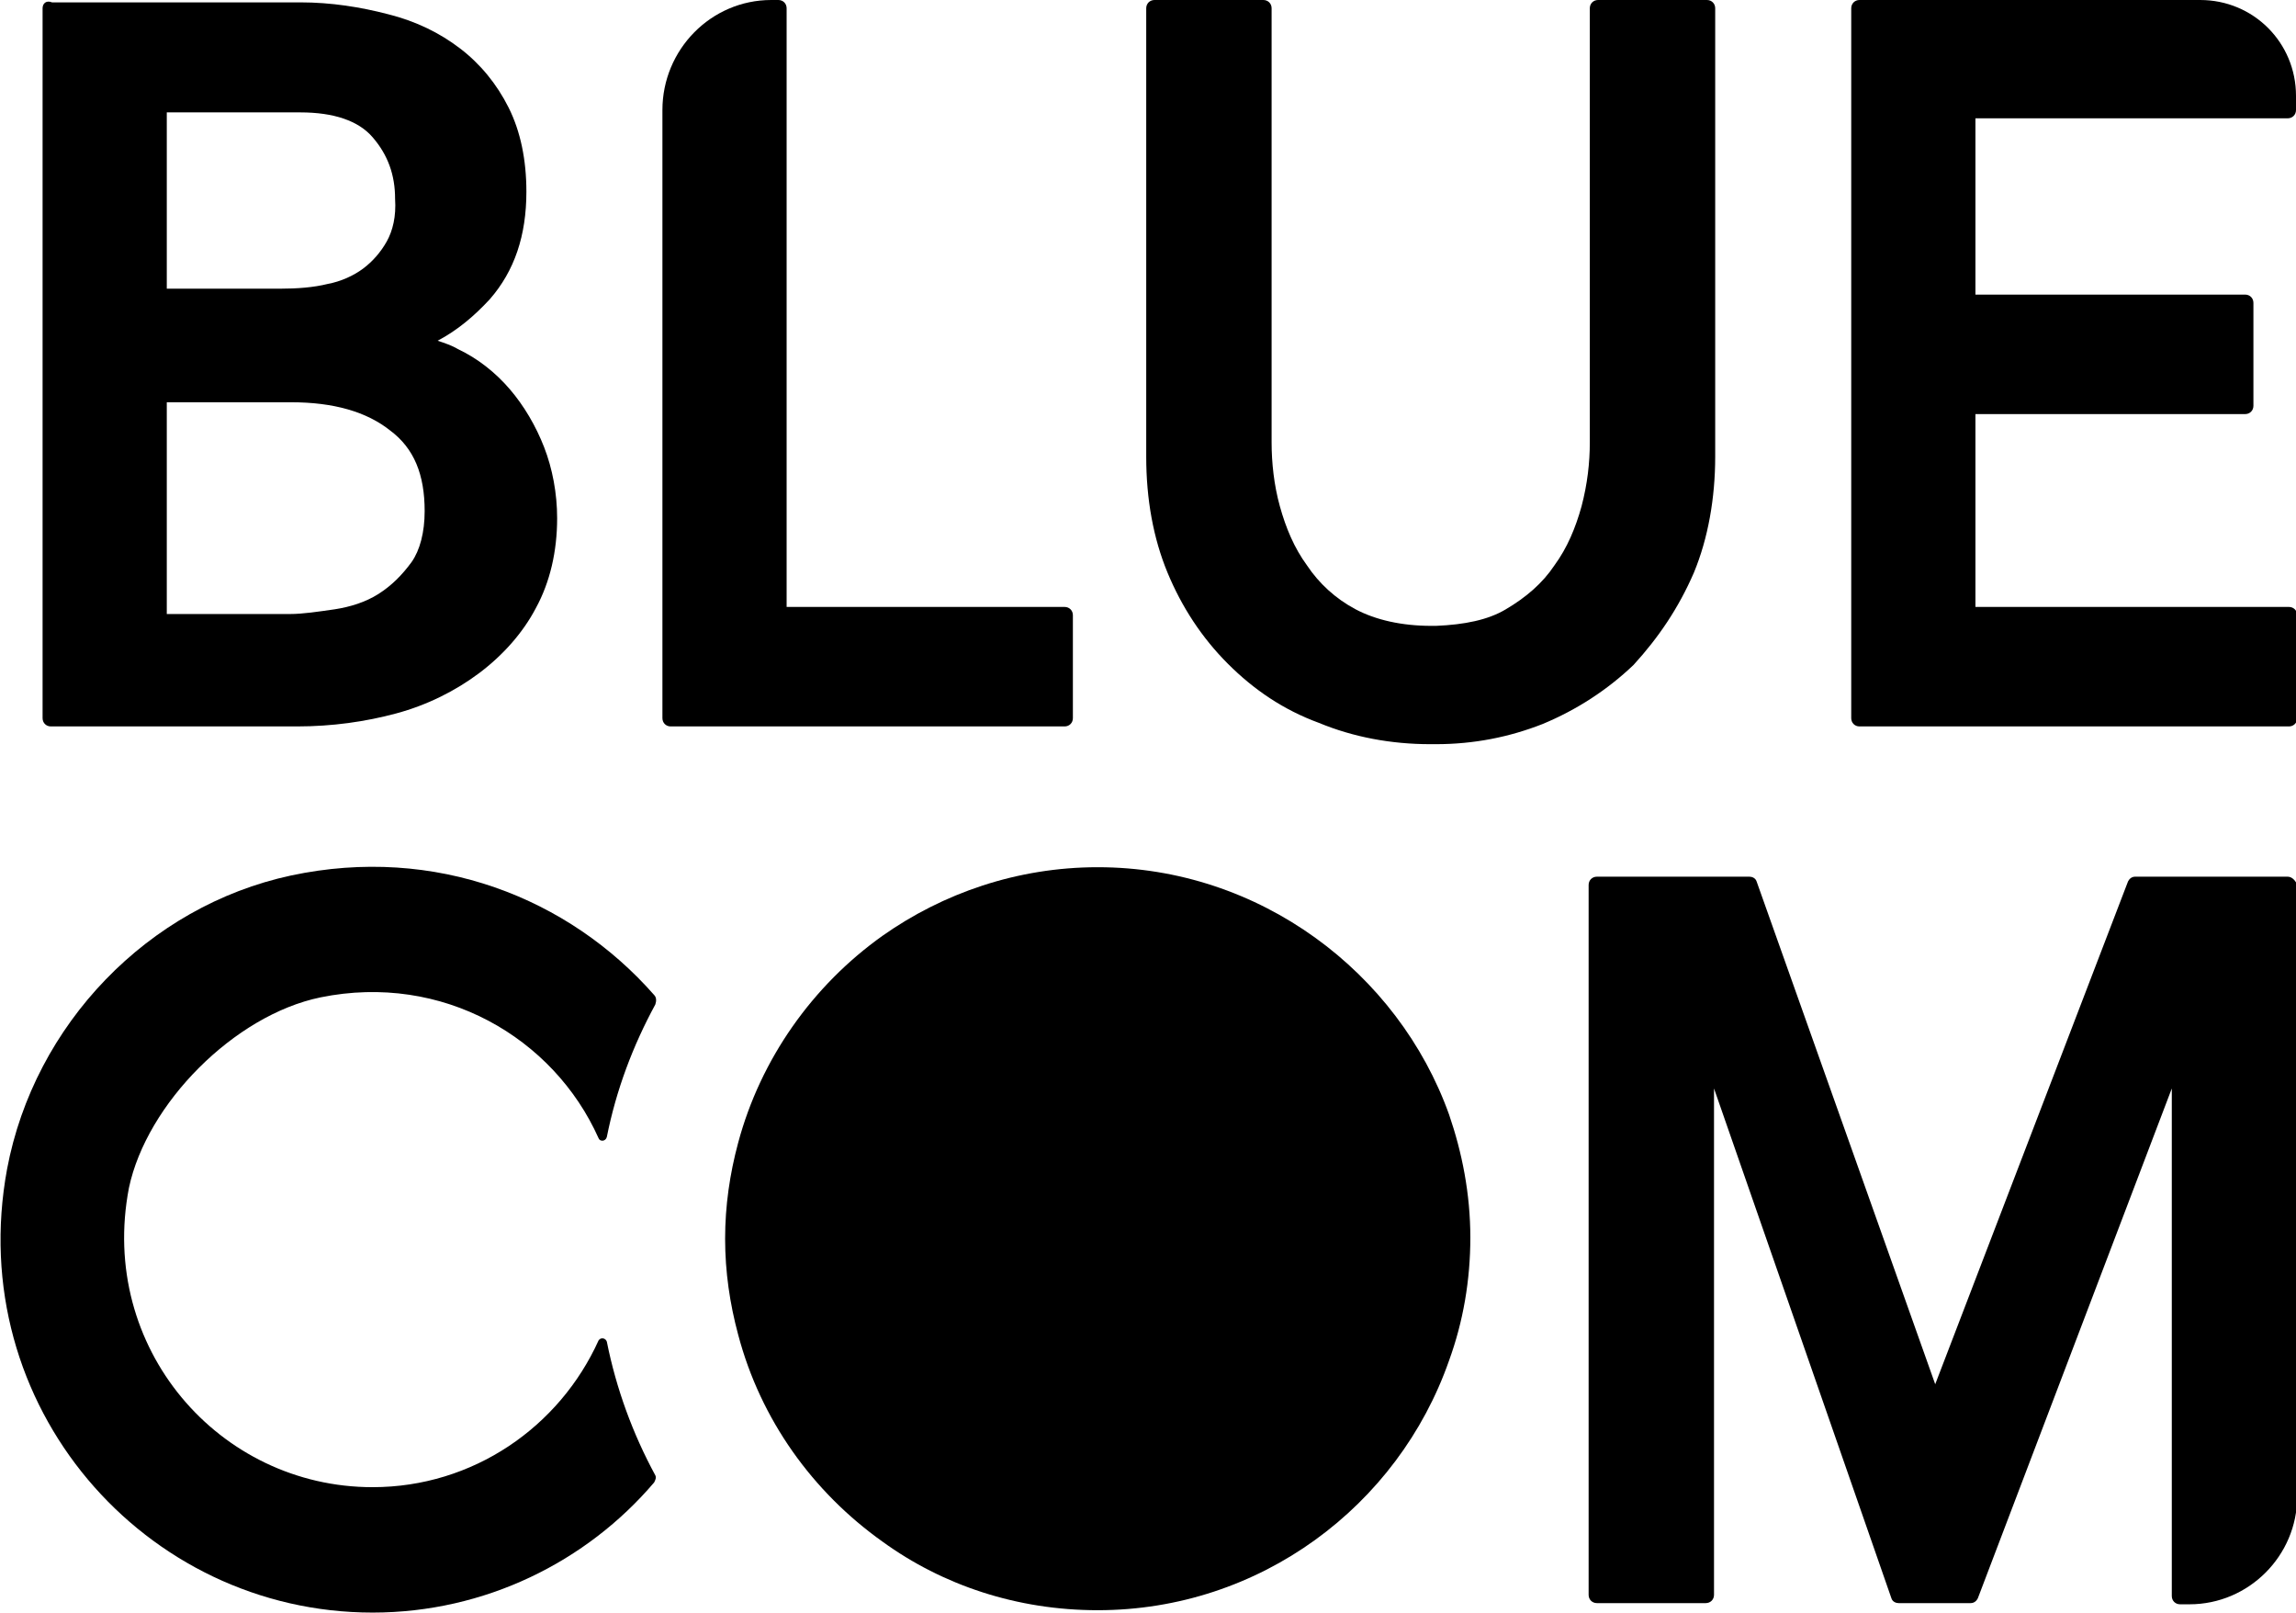 <?xml version="1.0" encoding="utf-8"?>
<!-- Generator: Adobe Illustrator 27.2.0, SVG Export Plug-In . SVG Version: 6.00 Build 0)  -->
<svg version="1.1" id="Calque_1" xmlns="http://www.w3.org/2000/svg" xmlns:xlink="http://www.w3.org/1999/xlink" x="0px" y="0px"
	 viewBox="0 0 194.1 136.3" style="enable-background:new 0 0 194.1 136.3;" xml:space="preserve">
<style type="text/css">
	.st0{fill:#000000;}
</style>
<g>
	<path class="st0" d="M4.3,61.4h20.8c3,0,5.8-0.4,8.4-1.1c2.6-0.7,5-1.9,7-3.4c2-1.5,3.7-3.4,4.8-5.5c1.2-2.2,1.8-4.8,1.8-7.6
		c0-2.1-0.4-4.2-1.1-6c-0.7-1.8-1.7-3.5-2.9-4.9c-1.2-1.4-2.7-2.6-4.4-3.4c-0.5-0.3-1.1-0.5-1.7-0.7c1.7-0.9,3.1-2.1,4.4-3.5
		c2.1-2.4,3.1-5.4,3.1-9.1c0-2.7-0.5-5.1-1.5-7.1c-1-2-2.4-3.7-4.1-5c-1.7-1.3-3.7-2.3-6.1-2.9c-2.3-0.6-4.8-1-7.4-1h-21
		C3.9,0,3.6,0.3,3.6,0.7v60C3.6,61.1,3.9,61.4,4.3,61.4 M14.1,34h10.5c3.6,0,6.4,0.8,8.4,2.4c2,1.5,2.9,3.7,2.9,6.8
		c0,1.8-0.4,3.3-1.1,4.3c-0.8,1.1-1.7,2-2.8,2.7c-1.1,0.7-2.4,1.1-3.7,1.3c-1.4,0.2-2.7,0.4-3.8,0.4H14.1V34z M32.7,20.4
		c-0.5,0.9-1.2,1.7-2,2.3c-0.8,0.6-1.9,1.1-3,1.3c-1.2,0.3-2.6,0.4-4,0.4h-9.6V9.5h11.3c2.8,0,4.9,0.7,6.1,2.1
		c1.3,1.5,1.9,3.2,1.9,5.2C33.5,18.3,33.2,19.5,32.7,20.4"/>
	<path class="st0" d="M90,61.4c0.4,0,0.7-0.3,0.7-0.7V52c0-0.4-0.3-0.7-0.7-0.7H74.6h-8.1V0.7c0-0.4-0.3-0.7-0.7-0.7h-0.6
		C60.1,0,56,4.2,56,9.3v51.4c0,0.4,0.3,0.7,0.7,0.7h18H90z"/>
	<path class="st0" d="M143.2,48.4c1.2-2.9,1.8-6.3,1.8-9.8V0.7c0-0.4-0.3-0.7-0.7-0.7h-9.2c-0.4,0-0.7,0.3-0.7,0.7v36.7
		c0,1.7-0.2,3.5-0.7,5.4c-0.5,1.8-1.2,3.5-2.3,5c-1,1.5-2.4,2.7-4.1,3.7c-1.5,0.9-3.5,1.3-5.9,1.4c0,0,0,0,0,0c-0.1,0-0.2,0-0.3,0
		c0,0-0.1,0-0.1,0c-2.5,0-4.7-0.5-6.4-1.4c-1.7-0.9-3.1-2.2-4.1-3.7c-1.1-1.5-1.8-3.2-2.3-5c-0.5-1.8-0.7-3.7-0.7-5.4V0.7
		c0-0.4-0.3-0.7-0.7-0.7h-9.2c-0.4,0-0.7,0.3-0.7,0.7v37.9c0,3.6,0.6,6.9,1.8,9.8c1.2,2.9,2.9,5.5,5.1,7.7c2.2,2.2,4.7,3.9,7.7,5
		c2.9,1.2,6.1,1.8,9.4,1.8c0.1,0,0.2,0,0.5,0h0c3.2,0,6.2-0.6,9-1.7c2.9-1.2,5.5-2.9,7.7-5C140.2,53.9,141.9,51.4,143.2,48.4"/>
	<path class="st0" d="M27.1,84.3c10.3-2.1,19.7,3.4,23.5,11.9c0.1,0.3,0.6,0.3,0.7-0.1c0.8-4,2.2-7.7,4.1-11.2
		c0.1-0.3,0.1-0.6-0.1-0.8c-7.2-8.2-18.5-12.7-30.7-10.1c-12.1,2.6-21.7,12.6-24,24.8c-3.7,20,11.6,37.5,30.9,37.5
		c9.5,0,18.1-4.3,23.8-11c0.1-0.2,0.2-0.4,0.1-0.6c-1.9-3.5-3.3-7.3-4.1-11.3c-0.1-0.3-0.5-0.4-0.7-0.1
		c-3.3,7.3-10.6,12.4-19.1,12.4c-13,0-23.2-11.8-20.6-25.3C12.4,93.3,19.8,85.8,27.1,84.3"/>
	<path class="st0" d="M92.8,73.3c-6.8,0-13.1,2.2-18.2,5.8c-5.9,4.2-10.3,10.4-12.2,17.5c-0.7,2.6-1.1,5.3-1.1,8.1
		c0,2.8,0.4,5.5,1.1,8.1c1.9,7.2,6.3,13.3,12.2,17.5c5.1,3.7,11.4,5.8,18.2,5.8c13.7,0,25.4-8.8,29.7-21.1c1.2-3.3,1.8-6.8,1.8-10.4
		c0-3.7-0.7-7.2-1.8-10.4C118.2,82.2,106.5,73.3,92.8,73.3"/>
	<path class="st0" d="M193.4,74.1h-12.9c-0.3,0-0.5,0.2-0.6,0.4L163.6,117l-15.1-42.5c-0.1-0.3-0.4-0.4-0.6-0.4h-12.9
		c-0.4,0-0.7,0.3-0.7,0.7v60c0,0.4,0.3,0.7,0.7,0.7h9.2c0.4,0,0.7-0.3,0.7-0.7V92l15,43.1c0.1,0.3,0.4,0.4,0.6,0.4h6.1
		c0.3,0,0.5-0.2,0.6-0.4L183.6,92v42.9c0,0.4,0.3,0.7,0.7,0.7h0.8c5,0,9.1-4.1,9.1-9.1V74.8C194.1,74.5,193.8,74.1,193.4,74.1"/>
	<path class="st0" d="M167,14.4V10h24.9h1.5c0.4,0,0.7-0.3,0.7-0.7V8.1c0-4.5-3.6-8.1-8.1-8.1h-28.8c-0.4,0-0.7,0.3-0.7,0.7v13.7
		v6.3v19.9v20.1c0,0.4,0.3,0.7,0.7,0.7h28.8h7.5c0.4,0,0.7-0.3,0.7-0.7V52c0-0.4-0.3-0.7-0.7-0.7h-1.5H167V40.6v-4.3V35h22.8
		c0.4,0,0.7-0.3,0.7-0.7v-8.7c0-0.4-0.3-0.7-0.7-0.7H167v-4.3V14.4z"/>
</g>
</svg>
